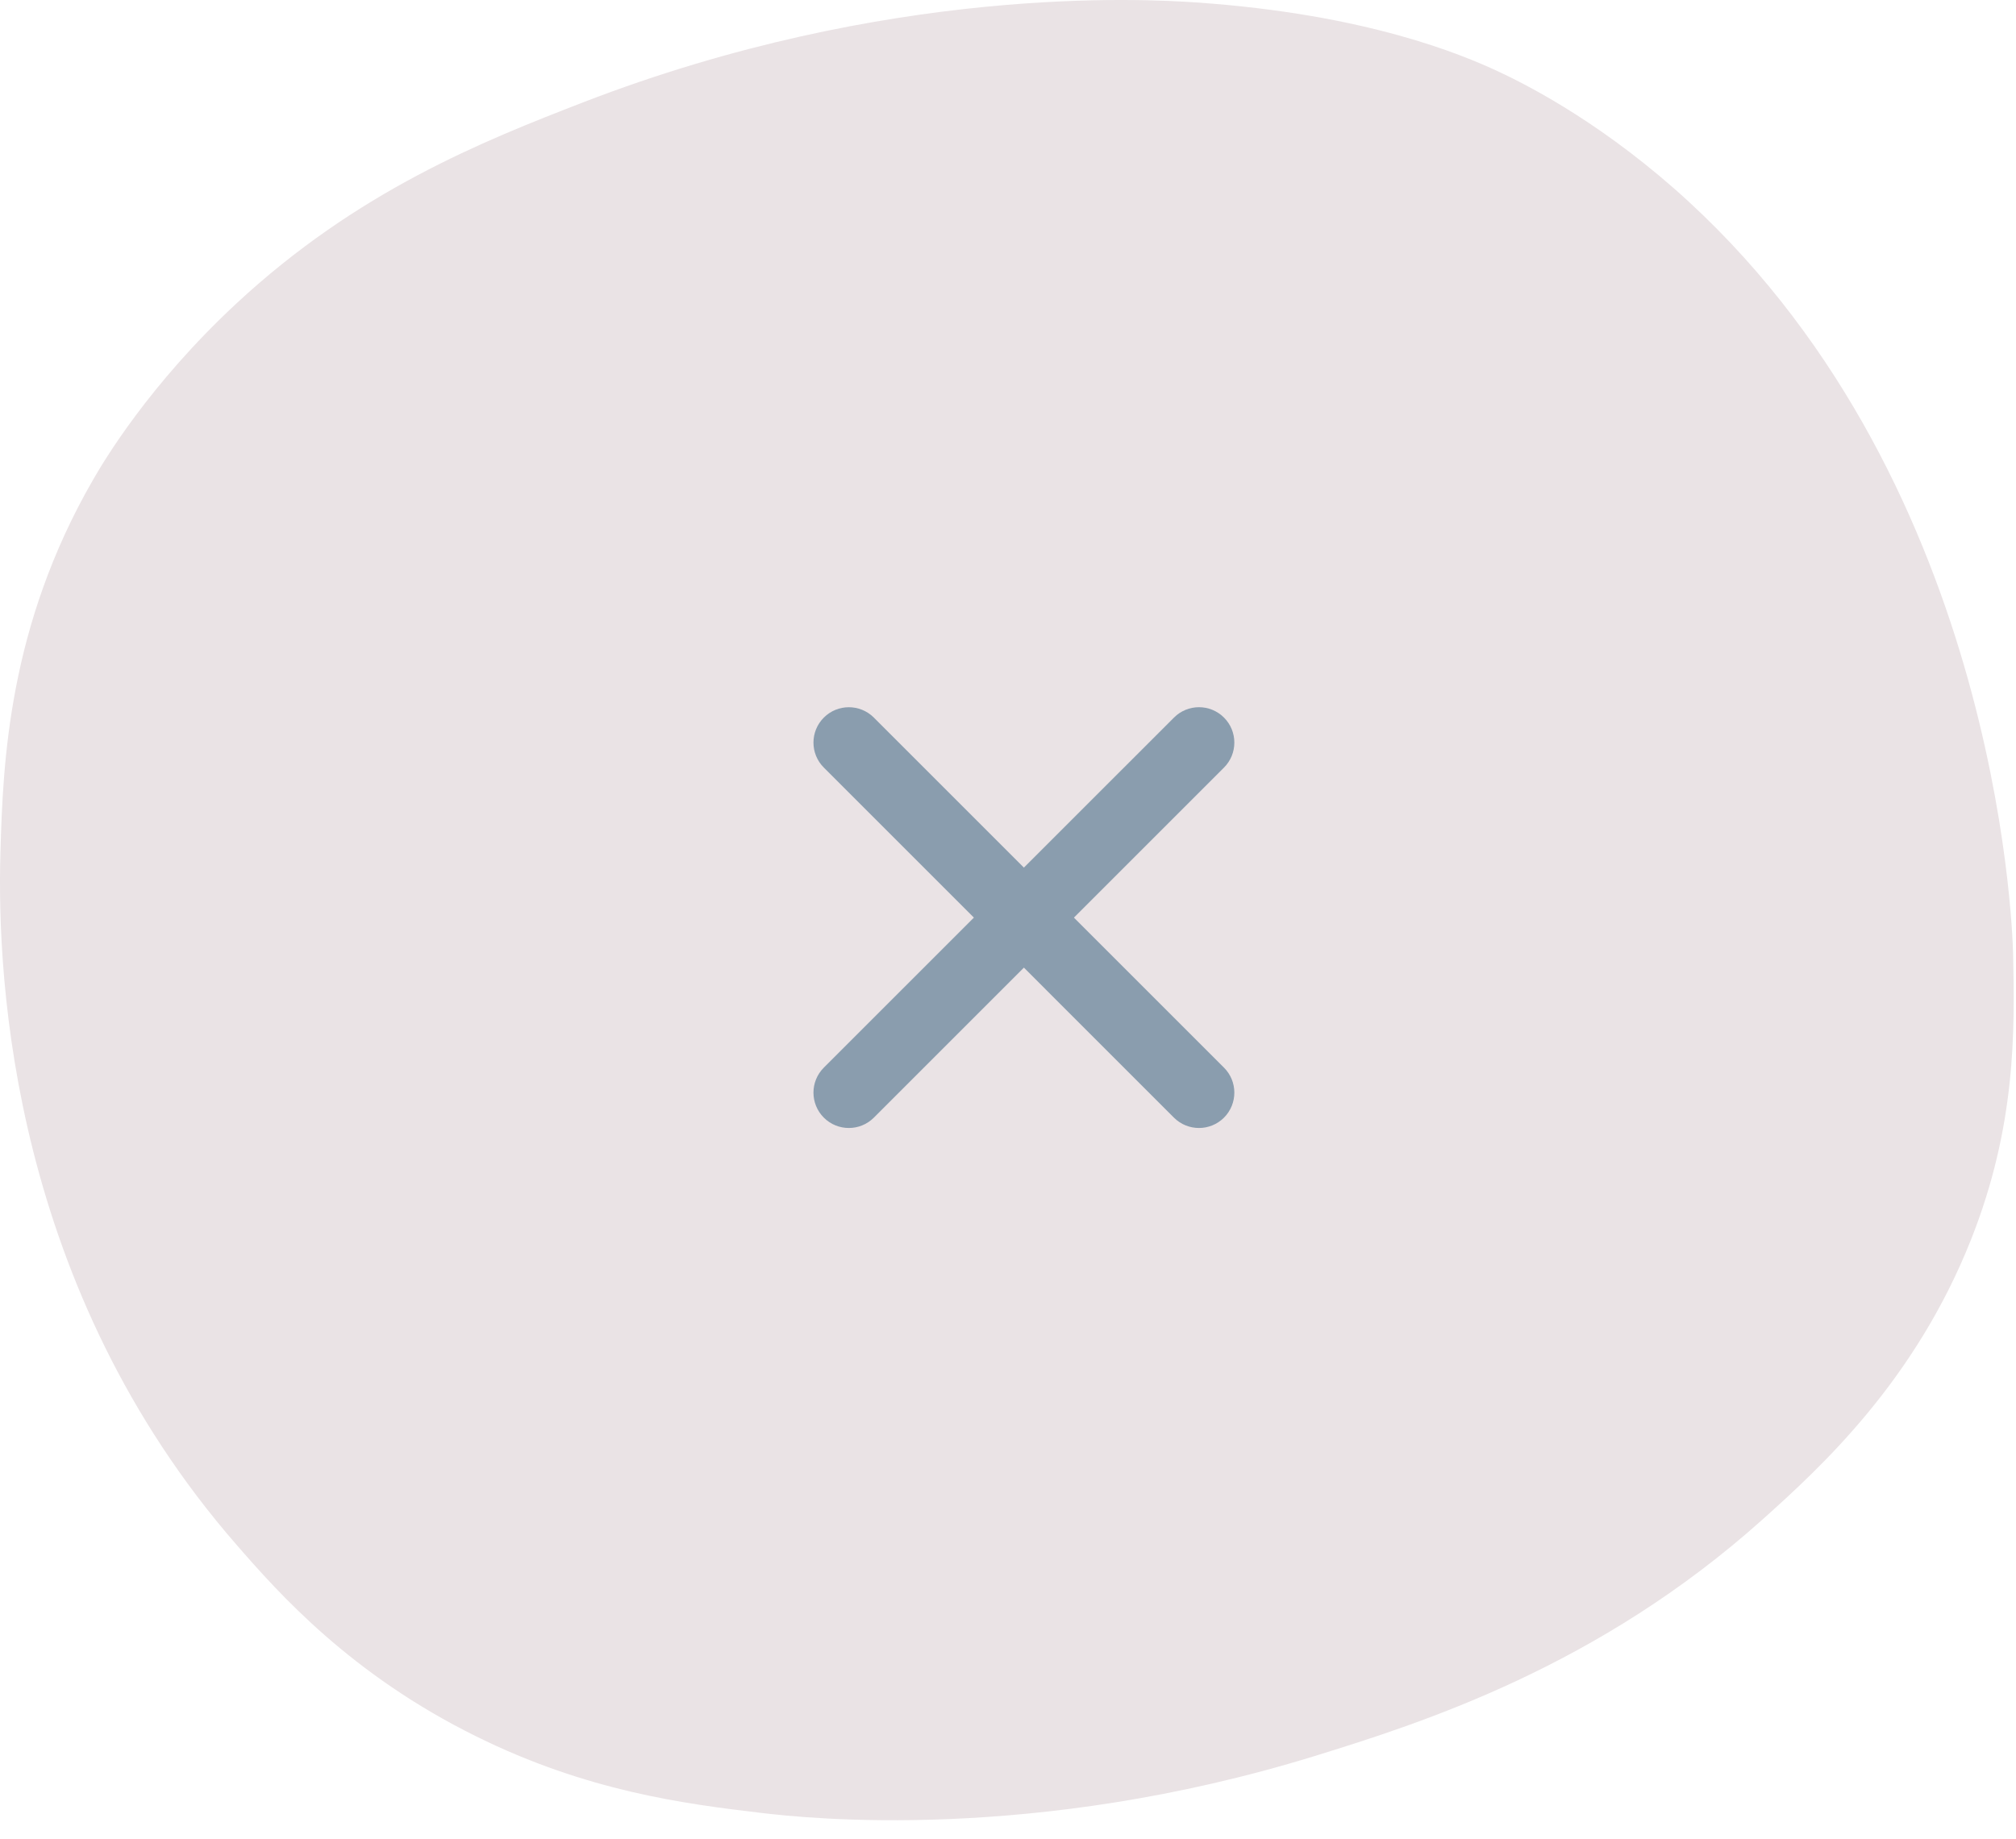 <svg width="57" height="52" viewBox="0 0 57 52" fill="none" xmlns="http://www.w3.org/2000/svg">
<path d="M56.918 26.973C56.894 26.076 56.434 13.329 47.331 5.329C45.027 3.309 43.021 2.329 42.331 2.007C41.36 1.559 38.664 0.402 33.818 0.069C32.354 -0.031 25.11 -0.436 16.498 2.89C13.641 3.996 10.105 5.402 6.677 8.589C4.213 10.88 2.928 13.05 2.63 13.57C0.244 17.705 0.084 21.551 0.013 24.087C-0.1 27.834 0.39 36.457 6.683 43.681C7.885 45.065 9.921 47.357 13.469 49.107C16.601 50.657 19.351 51.012 21.505 51.267C22.833 51.427 29.22 52.109 37.16 49.664C40.243 48.712 45.201 47.124 49.837 42.968C51.498 41.479 54.146 39.05 55.729 35.054C57.002 31.843 56.966 29.165 56.918 26.973Z" fill="#EAE3E5"/>
<path d="M33.193 20.293L23.293 30.192C22.902 30.583 22.902 31.216 23.293 31.607C23.683 31.997 24.317 31.997 24.707 31.607L34.607 21.707C34.997 21.317 34.997 20.683 34.607 20.293C34.216 19.902 33.583 19.902 33.193 20.293Z" fill="#8A9DAE"/>
<path d="M34.607 30.193L24.707 20.293C24.317 19.903 23.683 19.903 23.293 20.293C22.902 20.684 22.902 21.317 23.293 21.707L33.192 31.607C33.583 31.997 34.216 31.997 34.607 31.607C34.997 31.216 34.997 30.583 34.607 30.193Z" fill="#8A9DAE"/>
</svg>
